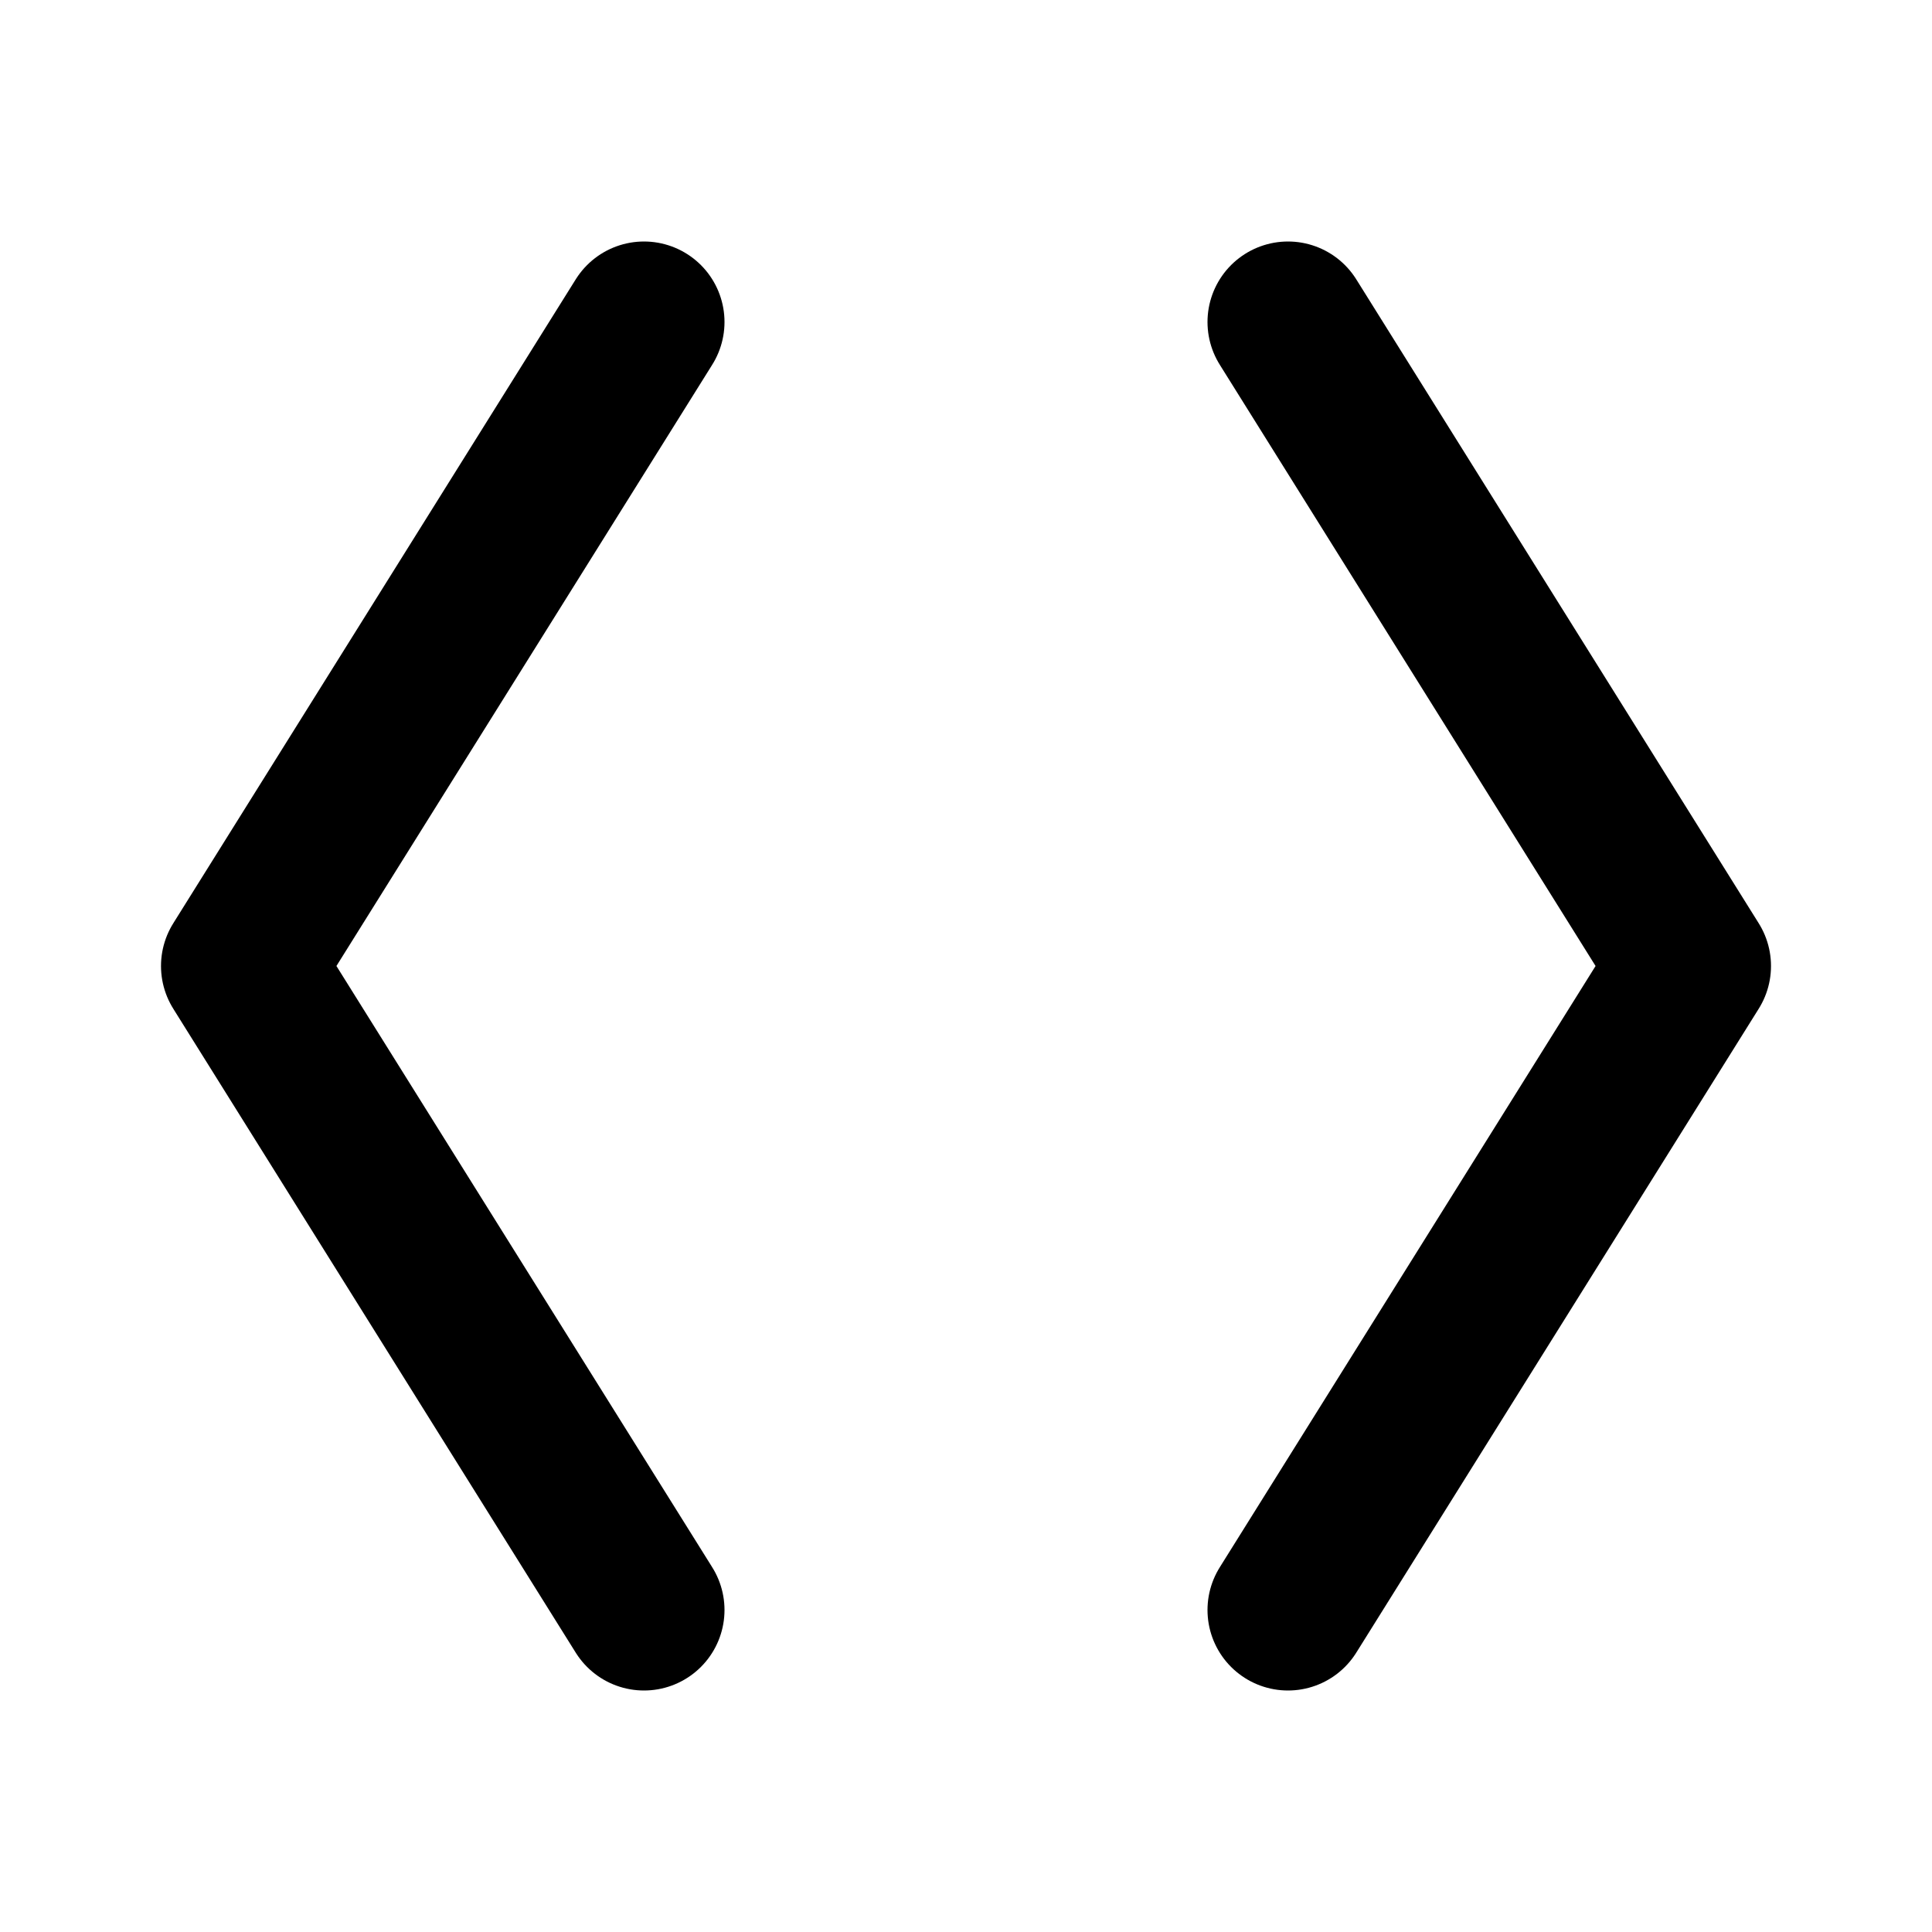 <svg xmlns="http://www.w3.org/2000/svg" class="icon icon-tabler icon-tabler-brackets-angle" width="24" height="24" viewBox="0 0 24 24" stroke-width="2" stroke="currentColor" fill="none" stroke-linecap="round" stroke-linejoin="round">
  <path stroke="none" d="M0 0h24v24H0z" fill="none"/>
  <path d="M8 4l-5 8l5 8" />
  <path d="M16 4l5 8l-5 8" />
</svg>


